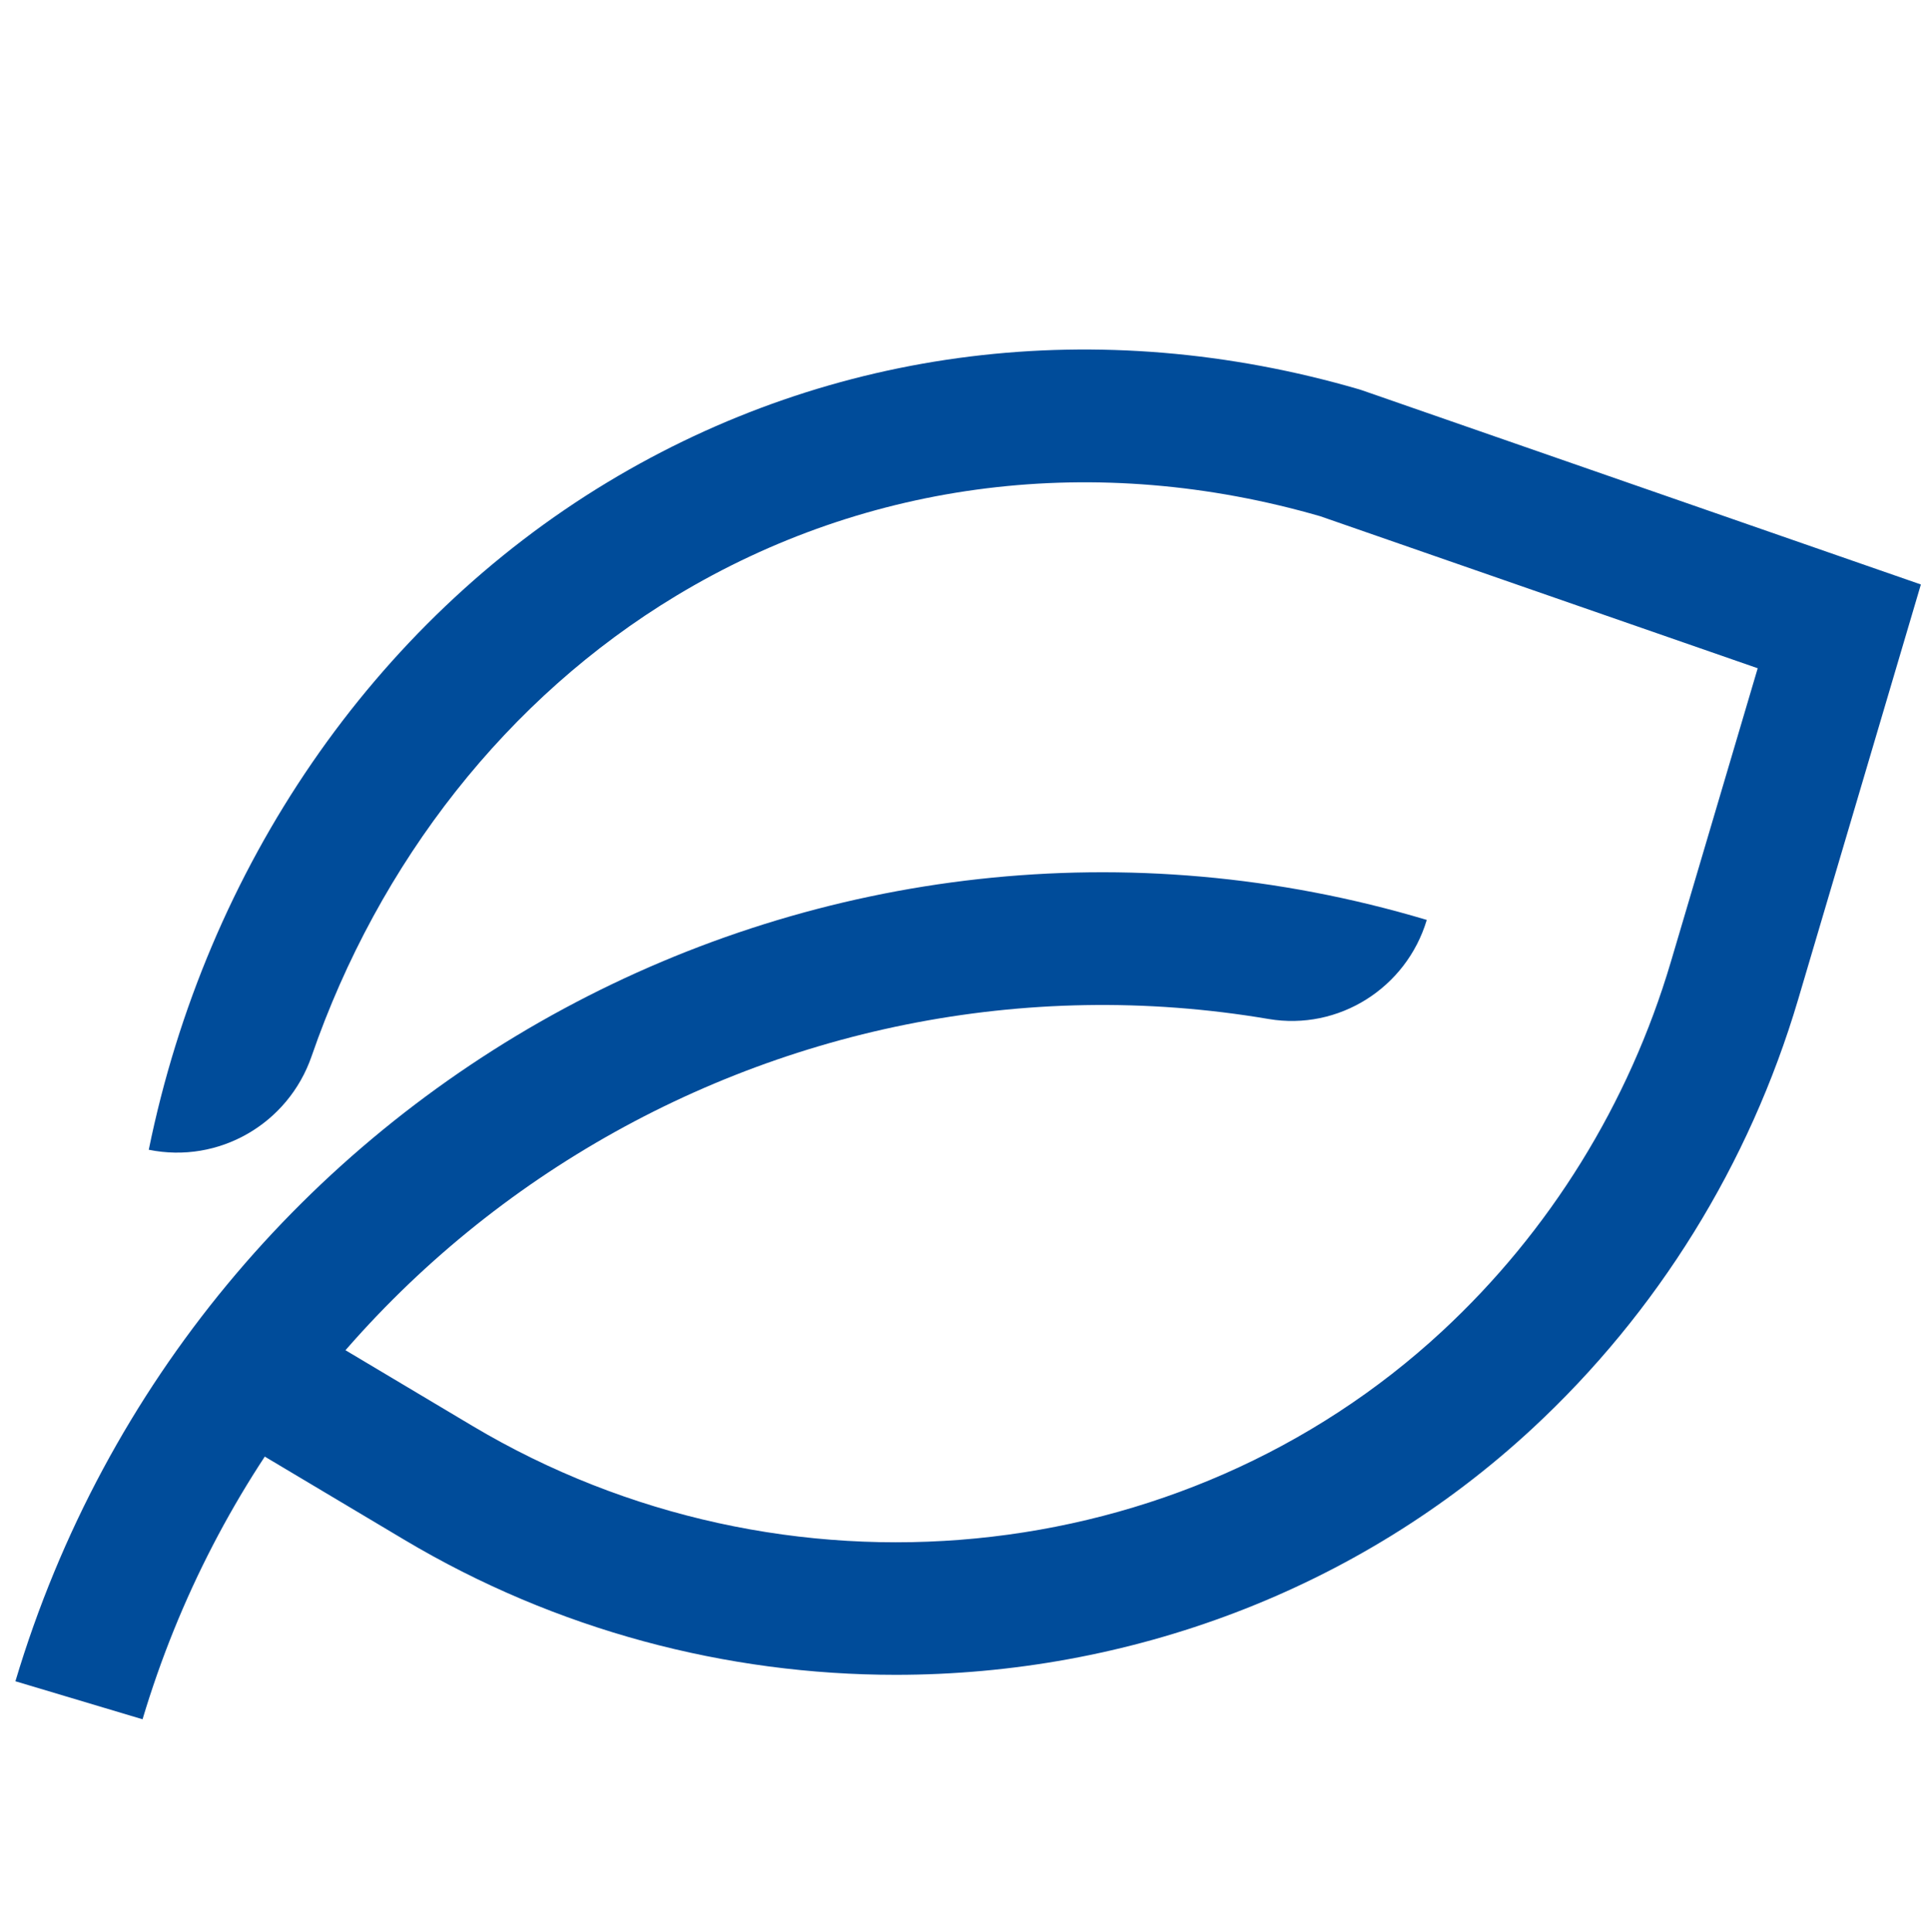 <?xml version="1.0" encoding="UTF-8" standalone="no"?>
<!-- Created with Inkscape (http://www.inkscape.org/) -->

<svg
   xmlns:dc="http://purl.org/dc/elements/1.1/"
   xmlns:cc="http://creativecommons.org/ns#"
   xmlns:rdf="http://www.w3.org/1999/02/22-rdf-syntax-ns#"
   xmlns:svg="http://www.w3.org/2000/svg"
   xmlns="http://www.w3.org/2000/svg"
   xmlns:sodipodi="http://sodipodi.sourceforge.net/DTD/sodipodi-0.dtd"
   xmlns:inkscape="http://www.inkscape.org/namespaces/inkscape"
   version="1.1"
   id="svg2"
   xml:space="preserve"
   width="232.621"
   height="232.944"
   viewBox="0 0 232.621 232.944"
   sodipodi:docname="leaf.svg"
   inkscape:version="0.92.5 (2060ec1f9f, 2020-04-08)"><defs
     id="defs6"><clipPath
       clipPathUnits="userSpaceOnUse"
       id="clipPath20"><path
         d="M 0,300 H 300 V 0 H 0 Z"
         id="path18"
         inkscape:connector-curvature="0" /></clipPath><clipPath
       clipPathUnits="userSpaceOnUse"
       id="clipPath432"><path
         d="M 0,300 H 300 V 0 H 0 Z"
         id="path430"
         inkscape:connector-curvature="0" /></clipPath></defs><sodipodi:namedview
     pagecolor="#ffffff"
     bordercolor="#666666"
     borderopacity="1"
     objecttolerance="10"
     gridtolerance="10"
     guidetolerance="10"
     inkscape:pageopacity="0"
     inkscape:pageshadow="2"
     inkscape:window-width="1920"
     inkscape:window-height="1051"
     id="namedview4"
     showgrid="false"
     inkscape:zoom="0.59"
     inkscape:cx="116.64"
     inkscape:cy="116.41867"
     inkscape:window-x="0"
     inkscape:window-y="360"
     inkscape:window-maximized="1"
     inkscape:current-layer="g10" /><g
     id="g10"
     inkscape:groupmode="layer"
     inkscape:label="lisc"
     transform="matrix(1.333,0,0,-1.333,-83.36,316.525)"><g
       id="g426"><g
         id="g428"
         clip-path="url(#clipPath432)"><g
           id="g434"
           transform="translate(143.525,85.992)"><path
             d="m 0,0 c -15.274,0 -30.683,4.015 -44.444,12.22 l -15.25,9.092 6.146,10.307 15.249,-9.093 c 28.12,-16.764 64.183,-13.253 87.7,8.541 9.739,9.026 16.893,20.581 20.69,33.417 l 7.851,26.544 -39.553,13.747 c -20.189,5.843 -40.869,3.29 -58.243,-7.197 -15.241,-9.2 -26.877,-24.028 -32.963,-41.643 -2.112,-6.111 -8.386,-9.742 -14.721,-8.451 v 0 c 5.22,25.602 20.34,47.605 41.483,60.368 20.321,12.265 44.449,15.248 67.946,8.403 L 42.182,116.161 92.696,98.604 81.599,61.08 C 77.19,46.178 68.877,32.756 57.558,22.267 41.705,7.574 20.979,0 0,0"
             style="fill:#004c9a;fill-opacity:1;fill-rule:nonzero;stroke:none"
             id="path436"
             inkscape:connector-curvature="0" /></g><g
           id="g438"
           transform="translate(75.425,81.971)"><path
             d="m 0,0 -11.496,3.439 c 16.2,54.166 73.444,85.051 127.614,68.85 v 0 C 114.277,66.135 108.15,62.256 101.817,63.33 57.428,70.86 13.225,44.215 0,0"
             style="fill:#004c9a;fill-opacity:1;fill-rule:nonzero;stroke:none"
             id="path440"
             inkscape:connector-curvature="0" /></g></g></g></g></svg>